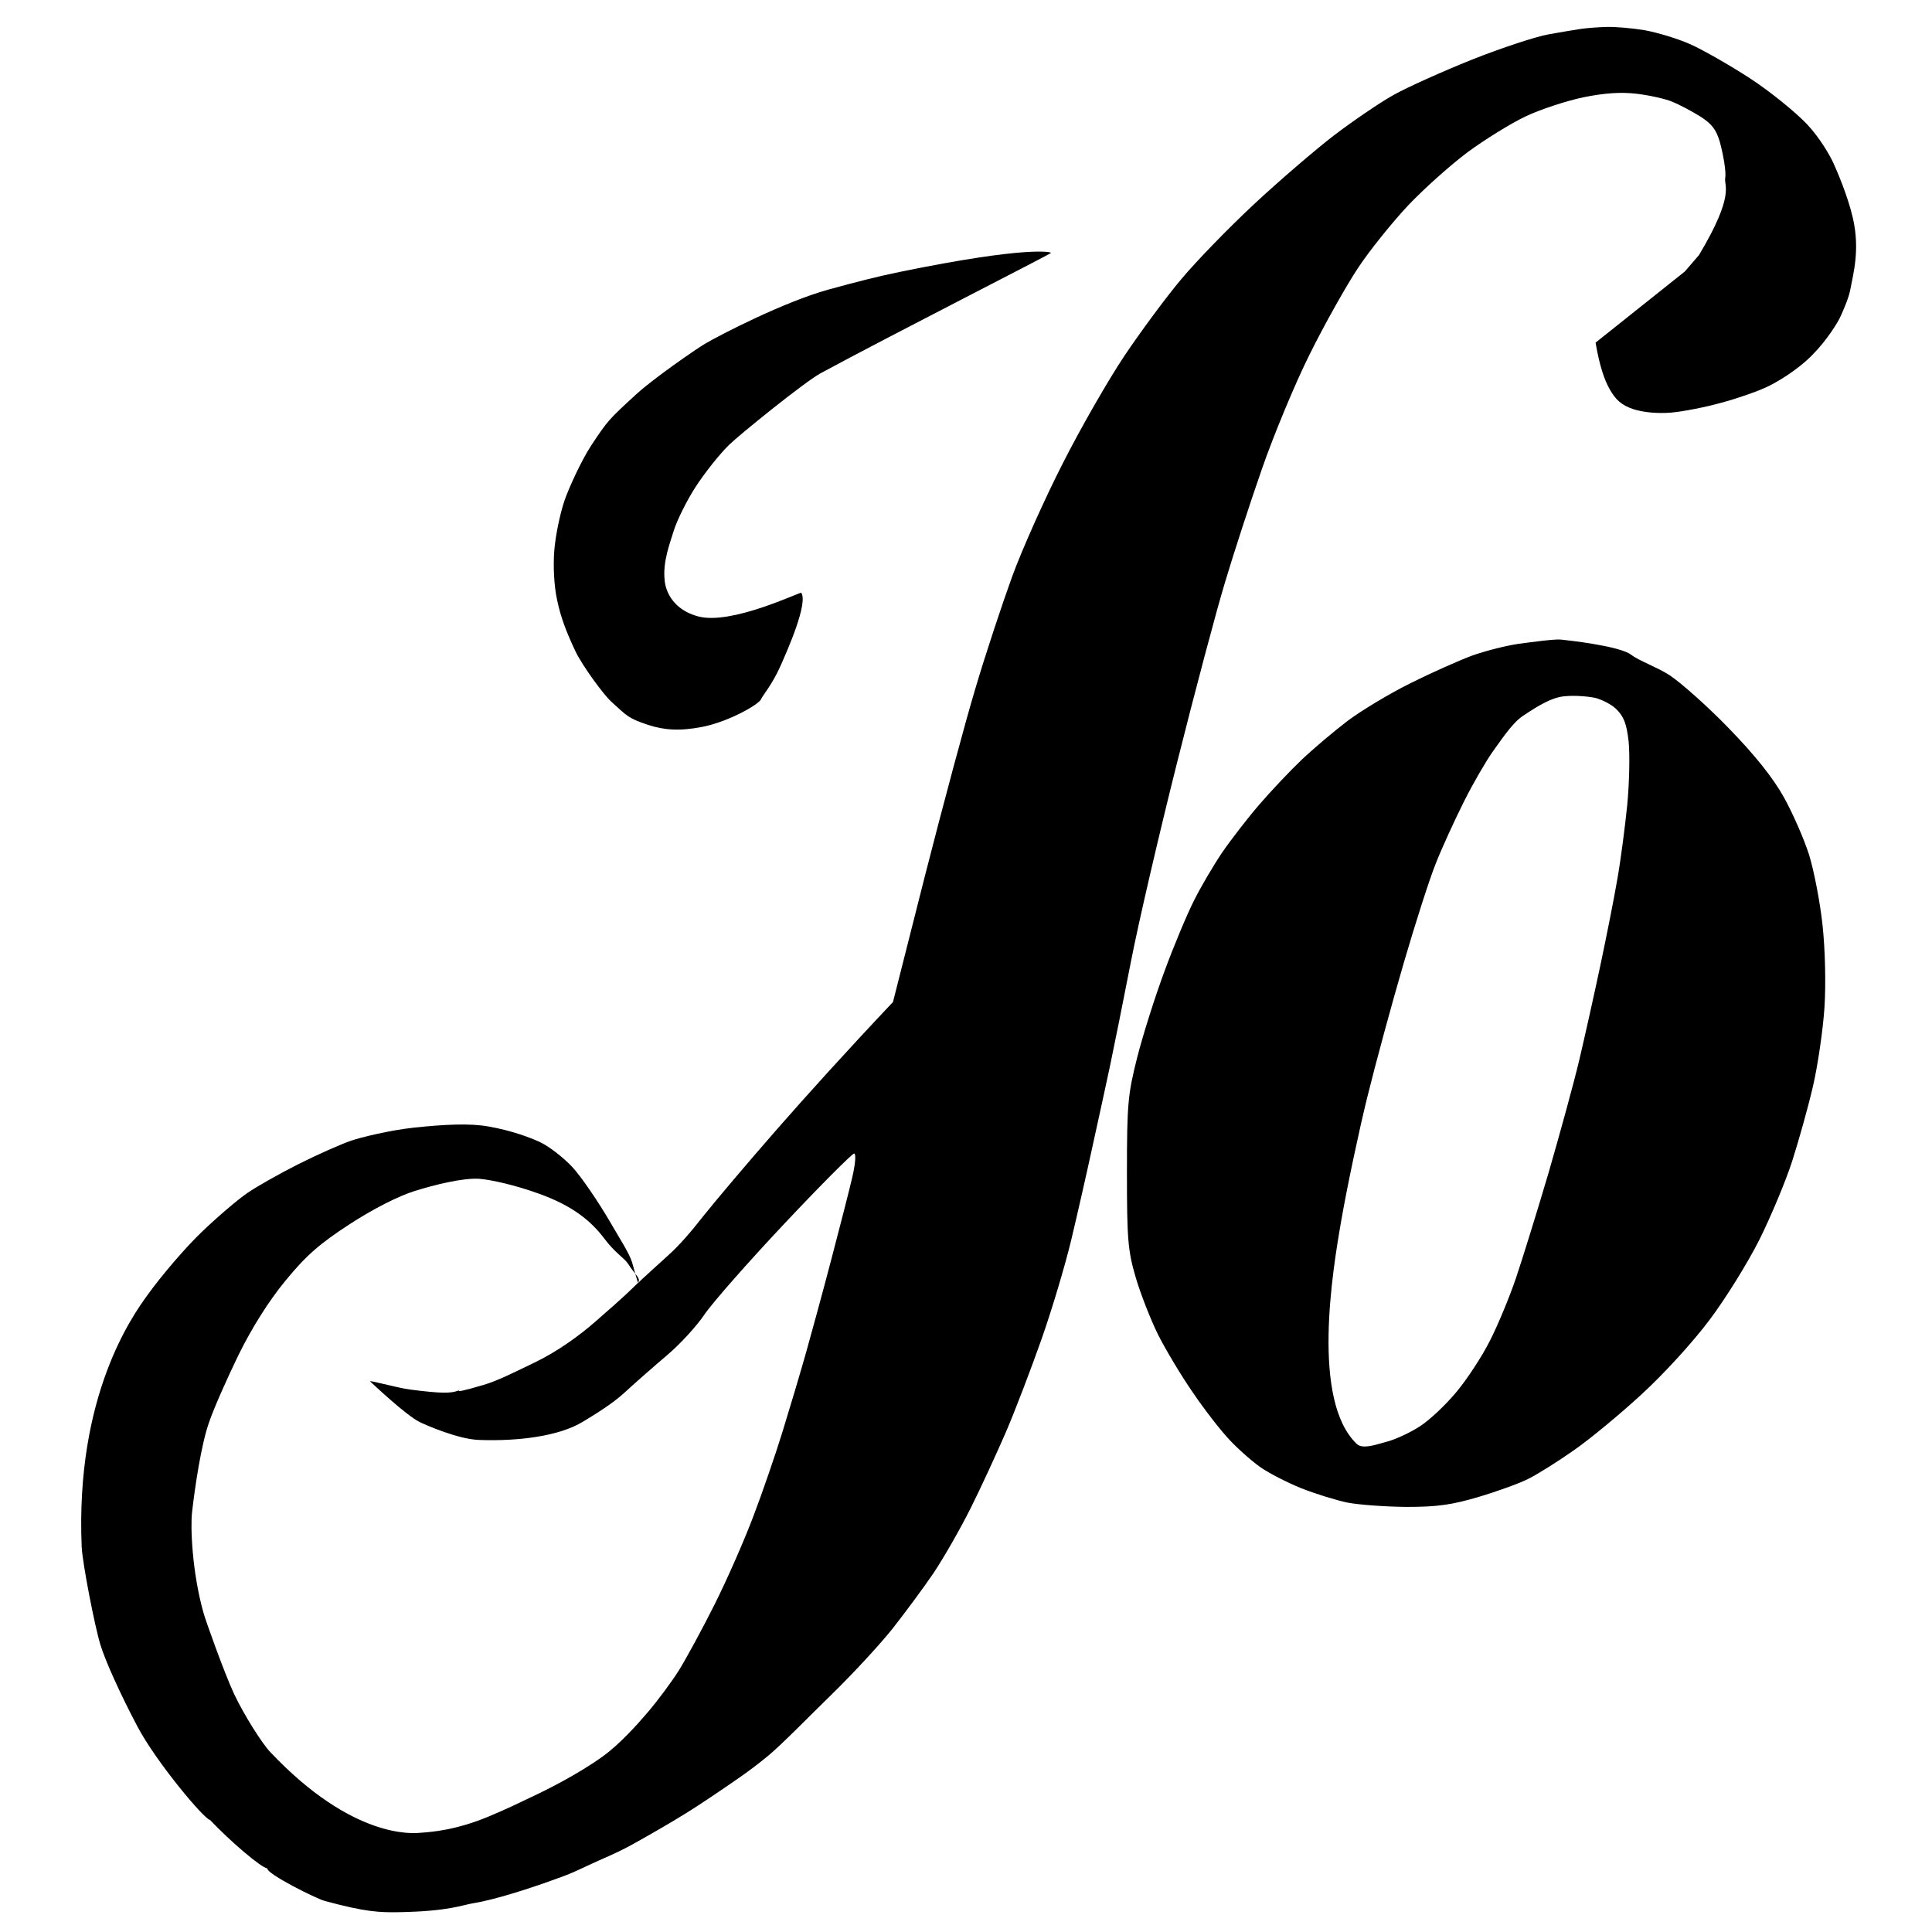 <svg version="1.2" xmlns="http://www.w3.org/2000/svg" viewBox="0 0 1024 1024" width="1024" height="1024"><style></style><path fill-rule="evenodd" d="m78.1 686.5c7.6-10.6 20.6-25.7 28.8-33.5 8.2-7.9 19-17.1 24.1-20.6 5-3.5 17.3-10.4 27.4-15.5 10-5 22.4-10.5 27.4-12.2 5-1.8 21.1-5.7 33.4-7 16.6-1.8 30.2-2.4 39.9-0.6 12.1 2.1 22 5.9 26.8 8.1 4.7 2.1 12.5 8.1 17.3 13.2 4.7 5 14 18.6 20.6 30 4.6 8 9.6 15.6 11.2 20.6 0.4 1.3 1.1 3.8 1.7 6.1-1-1.3-2.3-2.9-3.7-5.1-2-3.2-6.9-5.8-12.6-13.4-7-9.3-16.6-17.4-34.7-23.9-13-4.7-25.5-7.4-31.6-7.9-8.8-0.6-24.2 3.3-34.1 6.4-8.8 2.7-22.1 9.5-34.6 17.6-16 10.4-23.2 16.7-34.1 30-8.9 10.8-17.8 25-24.8 39.2-6 12.3-13.1 28.3-15.6 35.6-4.3 11.9-7.7 35.4-9.1 47.9-0.9 7.5-0.1 31.5 6.1 53.5 1.3 4.5 10.9 31.5 16.2 42.9 5.6 11.8 15.2 26.7 19.2 30.8 43.7 46.2 75.7 43.1 79.7 42.7 5.6-0.4 18.5-1.3 36-8.6 9.8-4.1 16.1-7.2 22.8-10.4 6.7-3.1 24.7-12 38-21.7 8.7-6.3 18.2-16.9 23.3-22.9 5.2-6 12.6-16 16.5-22.1 3.9-6.2 12.6-22.2 19.3-35.6 6.7-13.4 15.9-34.4 20.5-46.7 4.7-12.3 11.6-32.4 15.4-44.7 3.8-12.3 9.4-31.1 12.4-41.7 3-10.6 9.1-33 13.5-49.8 4.4-16.7 9.4-36.2 11-43.1 1.7-7.2 2.1-12.7 1-12.7-1 0-17.6 16.6-36.8 37-19.2 20.4-38.3 42.1-42.5 48.3-4.1 6.1-12.9 15.7-19.5 21.3-6.6 5.6-17 14.7-23.2 20.4-6.1 5.6-15.2 11.2-22 15.3-12.3 7.4-33.6 10.3-54.9 9.5-11.1-0.4-28-7.9-31-9.3-7.6-3.6-26.2-21.4-26.5-21.6-2-1.3 14.1 3.3 21.1 4.2 16.4 2.1 21.7 2.1 25.6 0.5 4.5-2-8.6 3.5 13.1-2.9 7.7-2.2 17.8-7.4 27.2-11.9 12.1-5.8 24-14.4 32.7-22.1 15-13 18.7-16.8 21.7-19.7q0.3-0.3 0.5-0.6 0.1 0.1 0.1 0.1c1.8-1.8 9.9-9.1 15.6-14.3 6.2-5.5 12.5-12.9 18.6-20.7 6.2-7.8 24-28.9 39.7-46.8 15.6-17.8 35.8-40.2 61.1-67l17-67.1c9.4-36.8 21.4-81.6 26.8-99.5 5.3-17.9 14.1-44.4 19.4-59 5.3-14.5 17.4-41.5 26.8-59.9 9.3-18.4 24-44 32.6-56.9 8.6-12.8 22.1-31.1 30.1-40.6 7.9-9.5 25.3-27.4 38.6-39.8 13.3-12.4 32.4-28.8 42.4-36.5 10.1-7.7 24.2-17.3 31.5-21.4 7.3-4.1 26-12.5 41.7-18.8 15.6-6.2 33.9-12.2 40.6-13.4 6.7-1.2 14.5-2.5 17.3-2.9 2.8-0.4 8.7-0.9 13.2-1 4.4-0.2 13.6 0.6 20.3 1.7 6.7 1.2 17.7 4.5 24.4 7.5 6.7 3 20.9 11.1 31.5 18 10.6 6.9 24.3 18 30.5 24.6 6.5 7 11.5 15.6 13.6 20 1.9 4.2 7.7 17.4 10.5 29.6 3.8 16.7 0.2 29.3-1.5 38.3-0.7 4-4.6 12.9-5.6 14.8-1 2-6.3 11.1-14.2 19.1-8.1 8.4-19.9 15.3-25.2 17.6-5 2.3-15.5 5.9-23.4 8-7.8 2.2-19.8 4.6-26.5 5.2-7.6 0.6-15.1-0.2-20.2-1.9-5.9-2-9.2-4.8-12.5-10.8-2.5-4.5-5.2-11.8-7.3-24.4l47.3-37.7 7.5-8.7c19.4-32.4 13.1-36.8 13.9-40.8 0.6-3.2-1-12.3-2.8-19-1.9-6.6-4.3-9.8-10.5-13.7-4.5-2.8-11.1-6.3-14.8-7.8-3.6-1.5-12.1-3.4-18.8-4.2-8.4-1-17.1-0.4-28.4 1.9-9 1.9-22.7 6.4-30.5 10.1-7.8 3.7-21.5 12.2-30.5 18.8-8.9 6.6-23.1 19.3-31.5 28.1-8.4 8.9-20.5 23.9-26.8 33.4-6.3 9.5-17.8 30-25.6 45.7-7.8 15.6-19.2 43.1-25.4 61-6.2 17.8-15 44.8-19.5 59.9-4.6 15.1-16 58.1-25.4 95.5-9.4 37.4-20.5 85-24.5 105.7-4 20.6-9.1 45.8-11.2 55.8-2.2 10.1-6.3 29.3-9.3 42.7-2.9 13.4-7.9 35.4-11.1 48.8-3.2 13.4-10.3 37.2-15.8 52.8-5.5 15.6-13.9 37.6-18.7 48.8-4.8 11.1-13.2 29.4-18.8 40.6-5.6 11.2-14.5 26.7-19.8 34.6-5.3 7.8-15.1 21-21.7 29.4-6.7 8.4-21.2 24.1-32.3 34.9-11.1 10.8-26 26.1-33.2 32.1-10.6 8.8-19.4 14.5-29.7 21.5-9.6 6.5-19.4 12.8-41 24.9-10.1 5.7-16.4 7.9-25.5 12.2-7.2 3.3-7.4 3.8-23.4 9.4-6.6 2.3-25.4 8.6-36.8 10.4-6.2 1-12.9 4.3-39.4 4.8-10.5 0.2-18.1-0.1-39.7-6-4.2-1.1-30.8-14.3-30.3-17.2-3.3-0.4-19.5-14.2-30.4-25.7-2.9-0.2-28.5-30.6-38.5-49.6-8.9-16.8-17-34.7-19.6-43.3-3-9.8-9.5-43.2-9.9-51.8-3.4-80.5 27.1-122.7 34.8-133.4zm346.6-372.3c3.7 5.6-7.4 30.6-11 38.7-4.3 9.8-9.5 15.7-10.2 17.5-1.1 3-17.4 12.1-31 14.8-11.9 2.4-20.6 1.8-29-1-10.8-3.6-11.2-4.8-19.5-12.3-4-3.6-15.2-18.8-19-26.7-4.9-10.4-7.8-18-9.7-27.1-1.6-7.2-2.2-17.9-1.5-26.4 0.6-7.8 3.1-19.7 5.4-26.4 2.3-6.7 9.1-21.6 14.3-29.4 8.7-13.1 8.9-13.3 23.8-27 9.6-8.7 31.1-23.5 36.2-26.6 8.5-5 42.5-22.5 65.9-28.9 14.9-4.1 25.9-6.9 37.6-9.3 67.9-13.9 79.9-10.5 80.1-10.1 0.3 0.4-85.2 43.8-122.1 63.8-8.8 4.8-43.4 32.9-48.6 38-5.1 5-13.1 15.1-17.8 22.4-4.7 7.3-9.9 17.8-11.6 23.4-1.6 5.5-5.9 16-4.7 26.1 0 0 0.5 14.3 17.7 19 17.8 4.8 54.3-13.2 54.7-12.5zm439.8 32.8c4.3 3.3 14.2 6.8 20.3 10.8 6.1 4 20.4 16.7 31.6 28.3 13.7 14.1 23.3 26.1 29 36.3 4.7 8.4 10.7 22.1 13.4 30.5 2.6 8.3 5.9 25.3 7.2 37.6 1.4 13.1 1.8 31.1 1 43.6-0.8 11.8-3.5 30.5-6.1 41.7-2.6 11.2-7.6 29-11 39.6-3.4 10.6-11.3 29.4-17.4 41.7-6.2 12.3-18.1 31.5-26.5 42.6-8.6 11.5-24.2 28.6-36 39.4-11.4 10.5-27.6 23.9-36 29.7-8.4 5.9-19.1 12.6-23.9 15-4.7 2.4-16.6 6.7-26.4 9.6-14.1 4.2-22 5.3-38.1 5.3-11.2-0.1-25.3-1.1-31.5-2.3-6.1-1.3-17.1-4.7-24.4-7.6-7.2-2.9-16.8-7.8-21.3-10.9-4.5-3.1-11.9-9.6-16.5-14.5-4.6-4.8-13.4-16.1-19.5-25.1-6.2-8.9-14.5-22.8-18.6-30.9-4-8.1-9.4-21.9-11.9-30.5-4.1-14-4.6-20.3-4.6-55.4 0-36.2 0.5-41.5 5.4-60.9 3-11.8 9.5-32.4 14.5-45.8 4.9-13.4 12-30.3 15.7-37.6 3.6-7.2 10.3-18.6 14.9-25.4 4.6-6.7 13.4-18.1 19.7-25.4 6.2-7.2 16.3-17.9 22.4-23.7 6-5.7 17-15 24.2-20.5 7.3-5.5 22.4-14.6 33.5-20.1 11.2-5.6 25.9-12.1 32.6-14.6 6.7-2.4 17.6-5.2 24.3-6.2 6.7-0.9 19.6-2.7 22.9-2.3 3 0.3 30.9 3.3 37.1 8zm-35.9 22.1c-6 0.7-12.6 4.4-21.5 10.4-5.9 3.9-12.5 14.3-16 19-3.4 4.8-10.3 16.6-15.2 26.4-4.9 9.8-11.6 24.4-14.8 32.5-3.3 8.1-11 32.1-17.2 53.4-6.2 21.2-14.9 53.2-19.3 71.1-4.4 17.9-10.6 47.1-13.7 65-4.7 26.9-16 95.5 8.3 118.5 3.3 3.1 11.8-0.3 16.3-1.4 4.4-1.2 12.2-4.8 17.2-8.1 5.1-3.3 13.7-11.4 19.3-18.2 5.6-6.7 13.6-18.9 17.7-27.1 4.2-8.2 10.4-23.2 13.8-33.2 3.4-10.1 11.2-35.2 17.3-55.9 6-20.7 13.4-47.6 16.3-59.9 2.9-12.3 7.9-34.7 11.1-49.8 3.2-15.1 7.3-35.7 9-45.7 1.8-10.1 4.1-27.9 5.3-39.7 1.1-11.7 1.4-26.8 0.7-33.5-1.1-9.5-2.6-13.3-6.8-17.3-2.9-2.7-7.8-4.8-10.1-5.5-2.4-0.7-10.9-1.8-17.7-1zm-491.9 306c0.7 2.2 1.2 4.3 1.5 4.7 1-1.4 0.2-2.6-1.5-4.7z"/></svg>